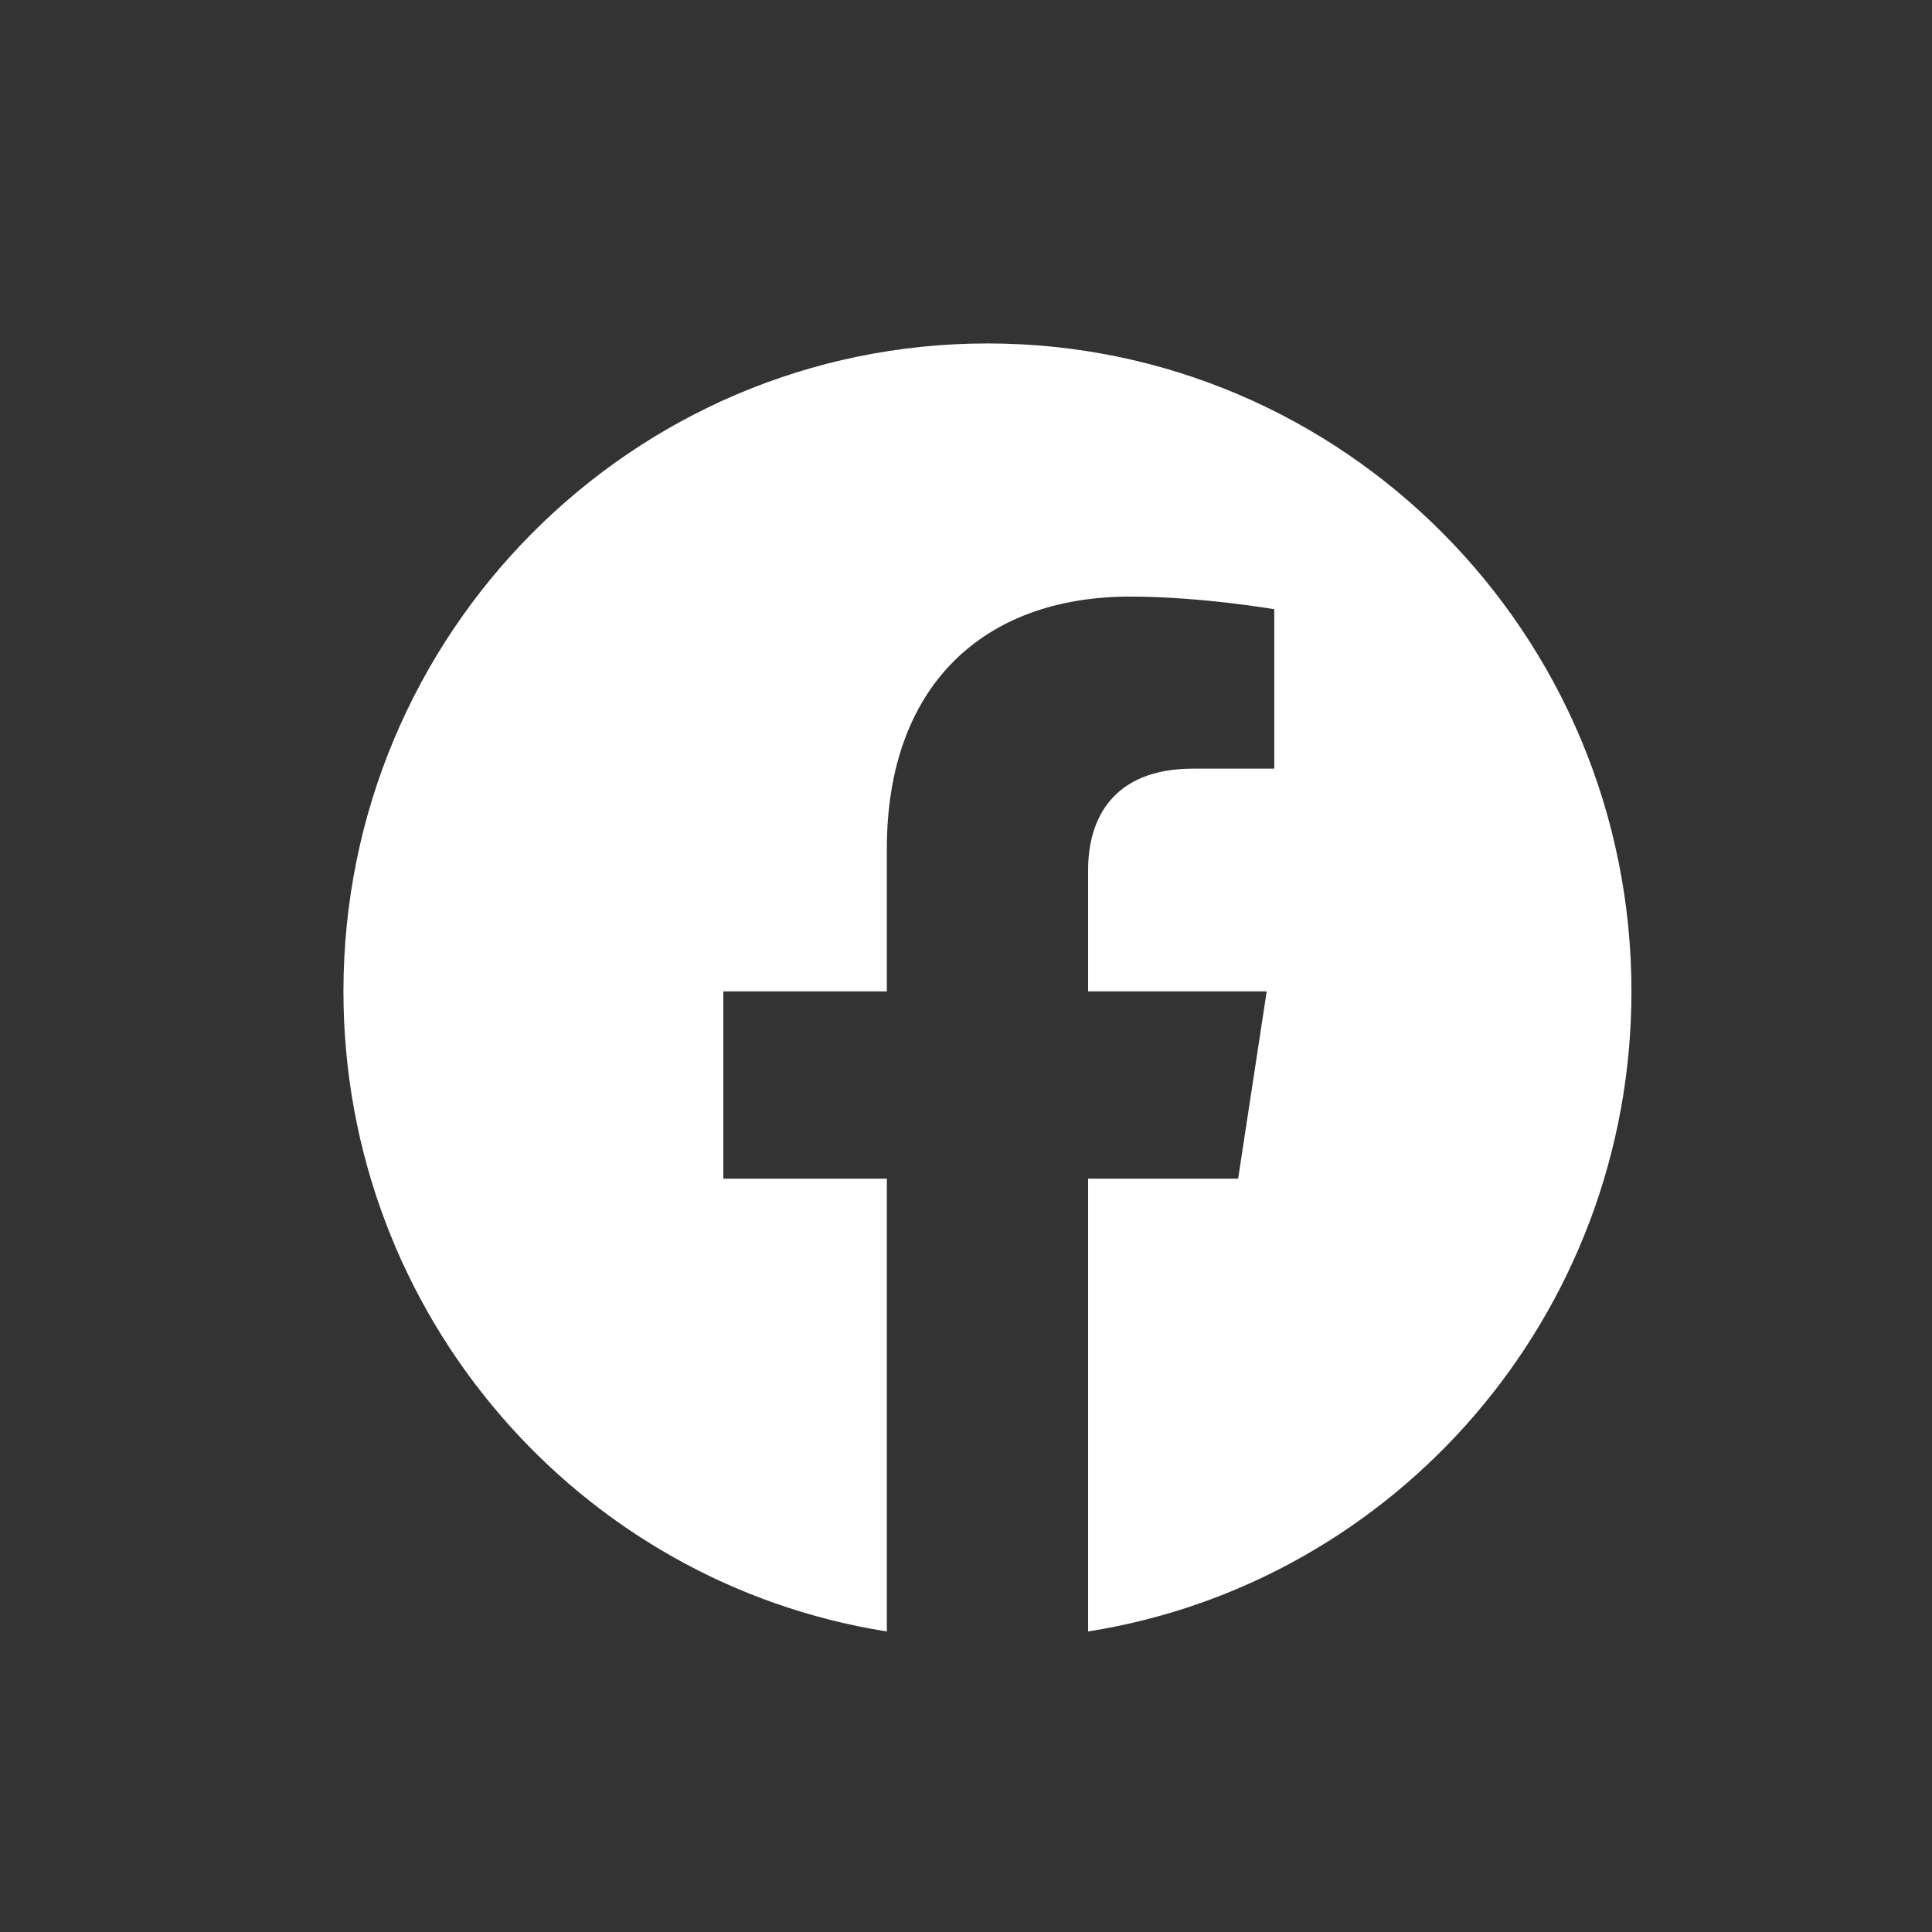 <svg width="34" height="34" viewBox="0 0 34 34" fill="none" xmlns="http://www.w3.org/2000/svg">
<rect x="0" y="0" width="34" height="34" fill="#333333" stroke="none"/>
<path d="M28.711 17.447C28.711 11.149 23.637 6.044 17.378 6.044C11.118 6.044 6.044 11.149 6.044 17.447C6.044 23.138 10.189 27.856 15.607 28.711V20.743H12.729V17.447H15.607V14.935C15.607 12.077 17.299 10.499 19.888 10.499C21.128 10.499 22.425 10.721 22.425 10.721V13.527H20.996C19.588 13.527 19.149 14.406 19.149 15.308V17.447H22.292L21.789 20.743H19.149V28.711C24.567 27.856 28.711 23.138 28.711 17.447Z" fill="white"/>
</svg>

